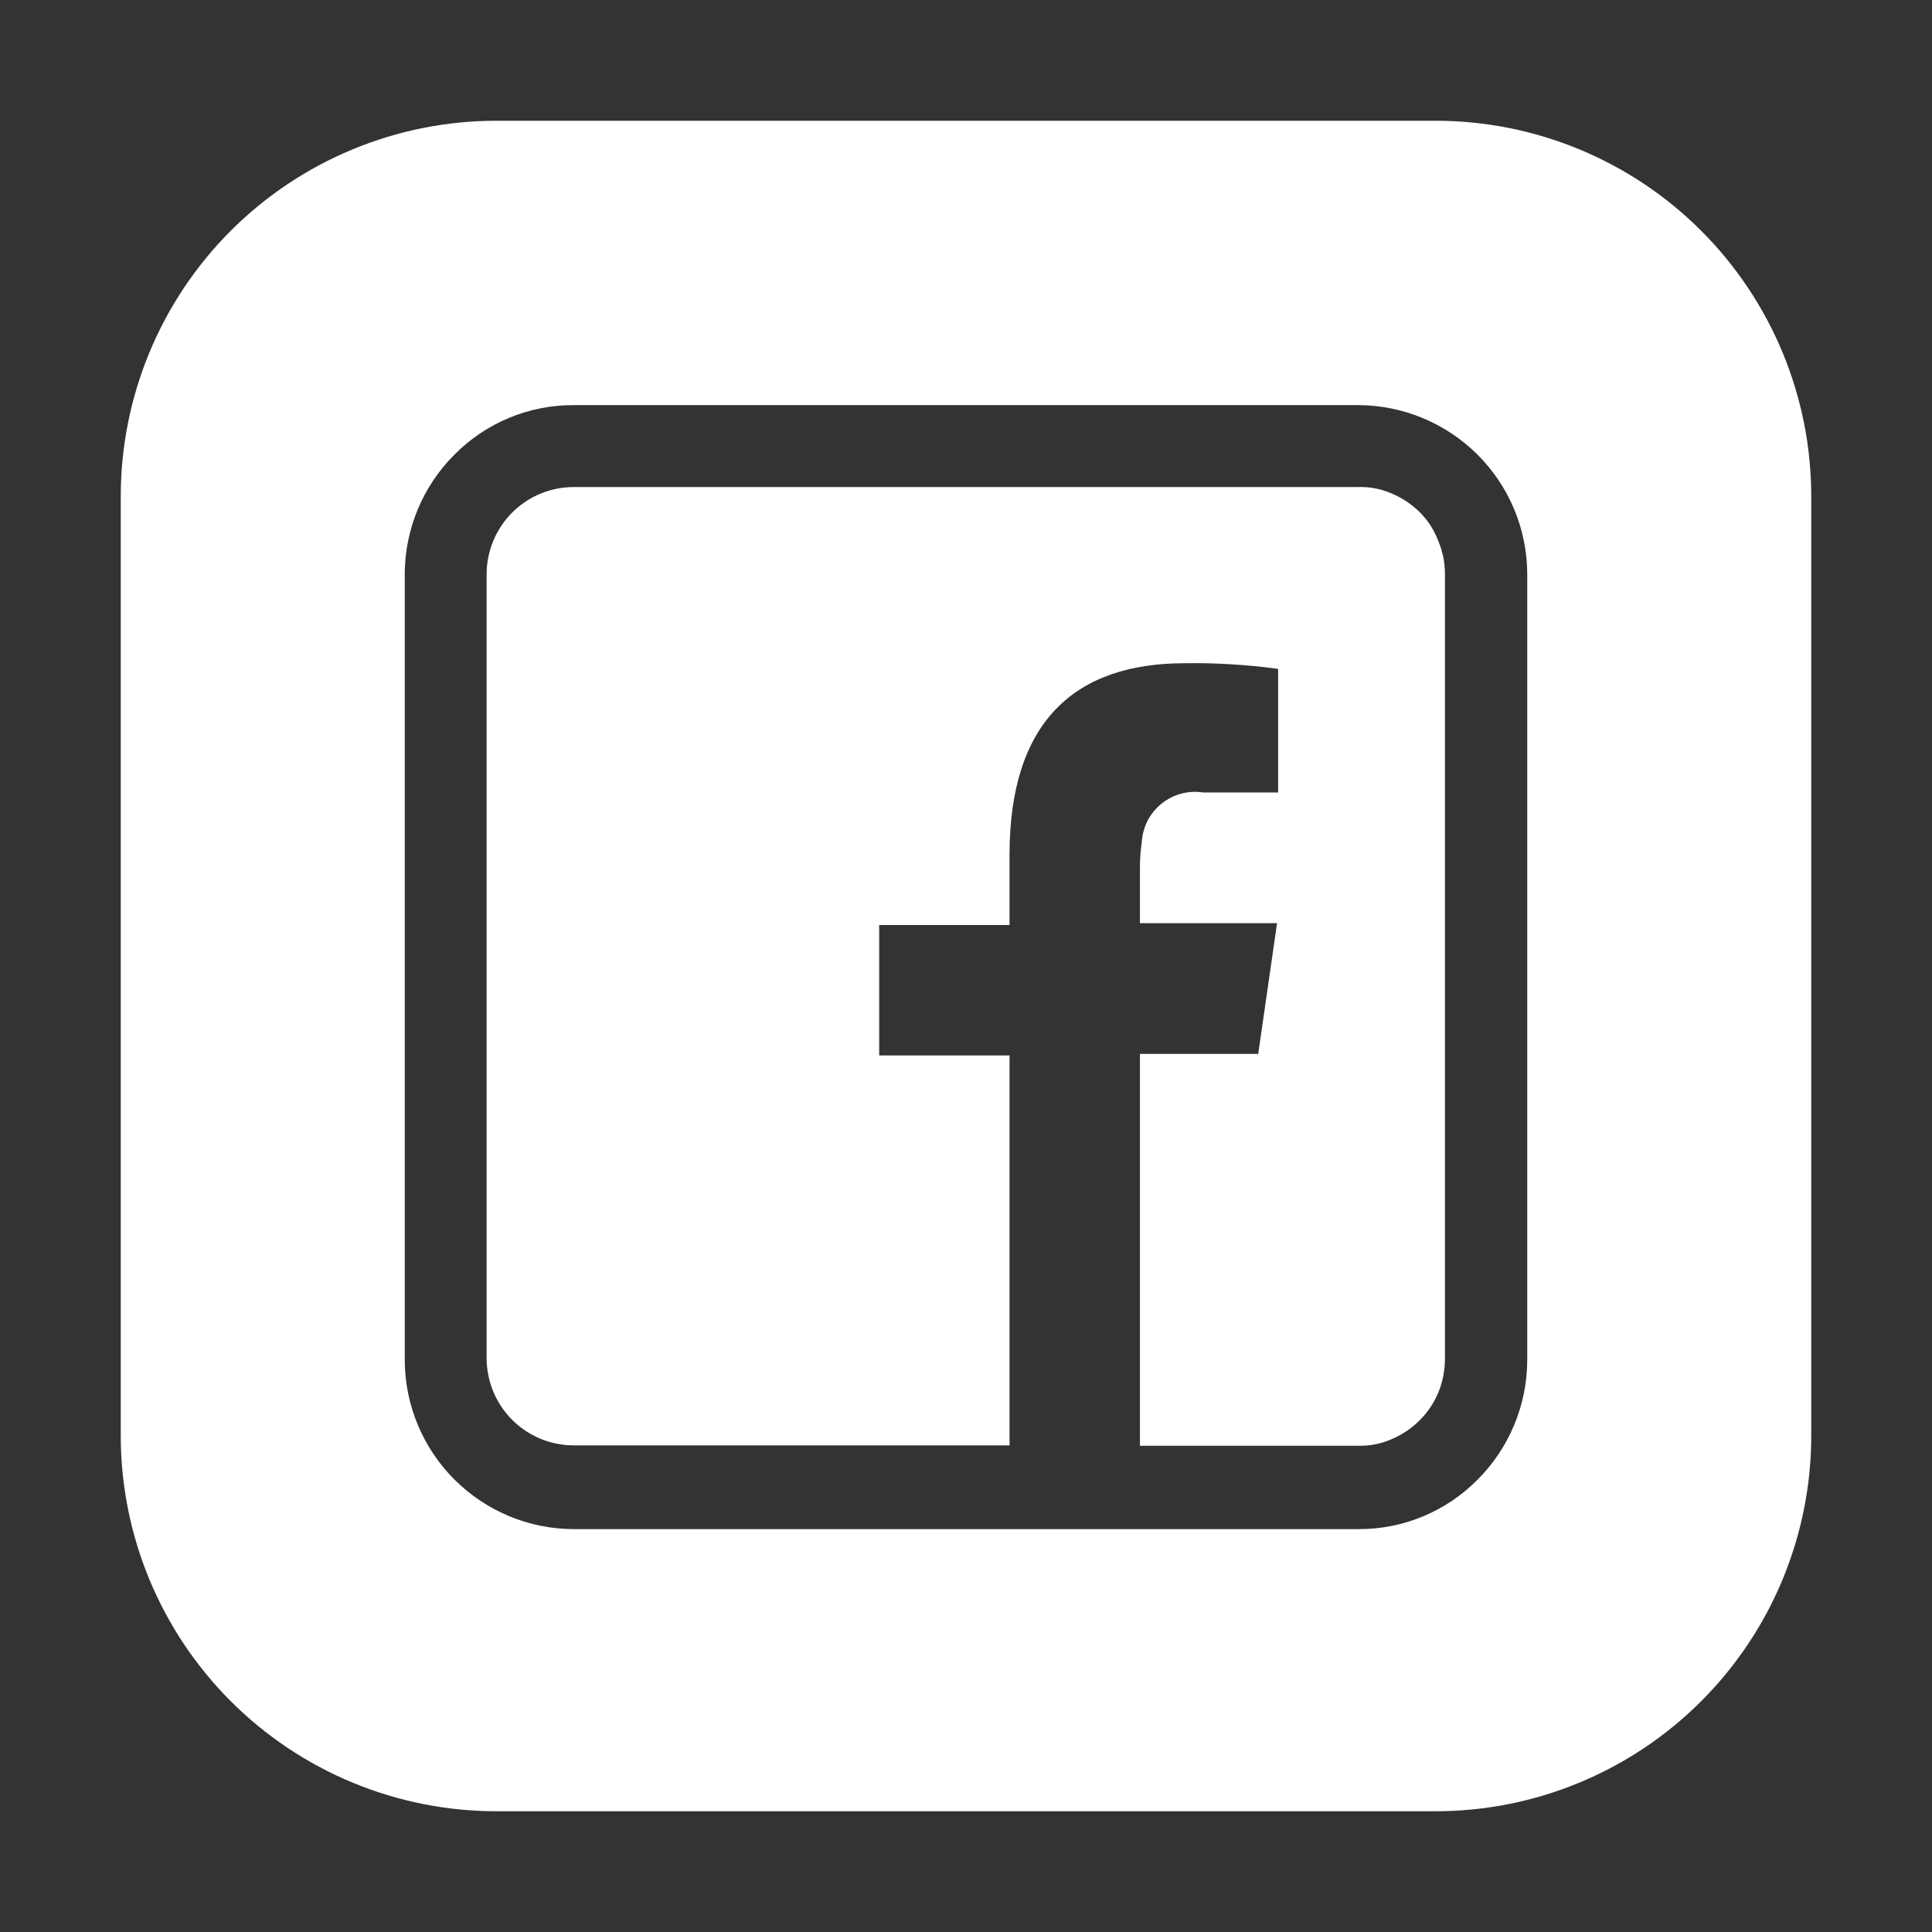 <svg width="32" height="32" viewBox="0 0 32 32" fill="none" xmlns="http://www.w3.org/2000/svg">
<rect x="0" y="0" width="32" height="32" fill="#333333" stroke="none"/>
<path fill-rule="evenodd" clip-rule="evenodd" d="M23.516 8.484C23.382 8.352 23.223 8.246 23.049 8.173C22.875 8.097 22.686 8.061 22.496 8.067H9.504C9.122 8.067 8.756 8.218 8.485 8.488C8.215 8.757 8.062 9.123 8.06 9.504V22.503C8.062 22.884 8.215 23.25 8.485 23.519C8.756 23.789 9.122 23.94 9.504 23.94H16.721V17.481H14.562V15.322H16.721V14.159C16.721 11.956 17.798 10.985 19.627 10.985C20.143 10.978 20.659 11.009 21.17 11.079V13.126H19.926C19.805 13.107 19.681 13.114 19.563 13.146C19.445 13.178 19.335 13.234 19.24 13.31C19.144 13.387 19.066 13.483 19.009 13.591C18.953 13.7 18.92 13.819 18.912 13.941C18.892 14.081 18.881 14.222 18.881 14.364V15.291H21.152L20.84 17.456H18.881V23.946H22.489C22.68 23.952 22.869 23.916 23.043 23.84C23.217 23.767 23.375 23.662 23.51 23.529C23.646 23.394 23.754 23.234 23.827 23.056C23.896 22.882 23.932 22.696 23.933 22.509V9.504C23.933 9.316 23.895 9.13 23.821 8.957C23.754 8.779 23.65 8.618 23.516 8.484Z" fill="white"/>
<path fill-rule="evenodd" clip-rule="evenodd" d="M23.778 2H8.222C6.572 2 4.989 2.656 3.822 3.822C2.656 4.989 2 6.572 2 8.222V23.778C2 25.428 2.656 27.011 3.822 28.177C4.989 29.344 6.572 30 8.222 30H23.778C25.428 30 27.011 29.344 28.177 28.177C29.344 27.011 30 25.428 30 23.778V8.222C30 6.572 29.344 4.989 28.177 3.822C27.011 2.656 25.428 2 23.778 2ZM25.296 22.533C25.293 23.273 24.998 23.982 24.475 24.506C24.216 24.768 23.908 24.976 23.568 25.117C23.229 25.258 22.864 25.329 22.496 25.327H9.504C8.763 25.326 8.053 25.031 7.528 24.507C7.004 23.984 6.707 23.274 6.704 22.533V9.504C6.707 8.764 7.002 8.055 7.525 7.532C7.784 7.27 8.092 7.062 8.432 6.921C8.771 6.78 9.136 6.708 9.504 6.71H22.496C23.237 6.712 23.947 7.007 24.472 7.53C24.997 8.053 25.293 8.763 25.296 9.504V22.533Z" fill="white"/>
</svg>
